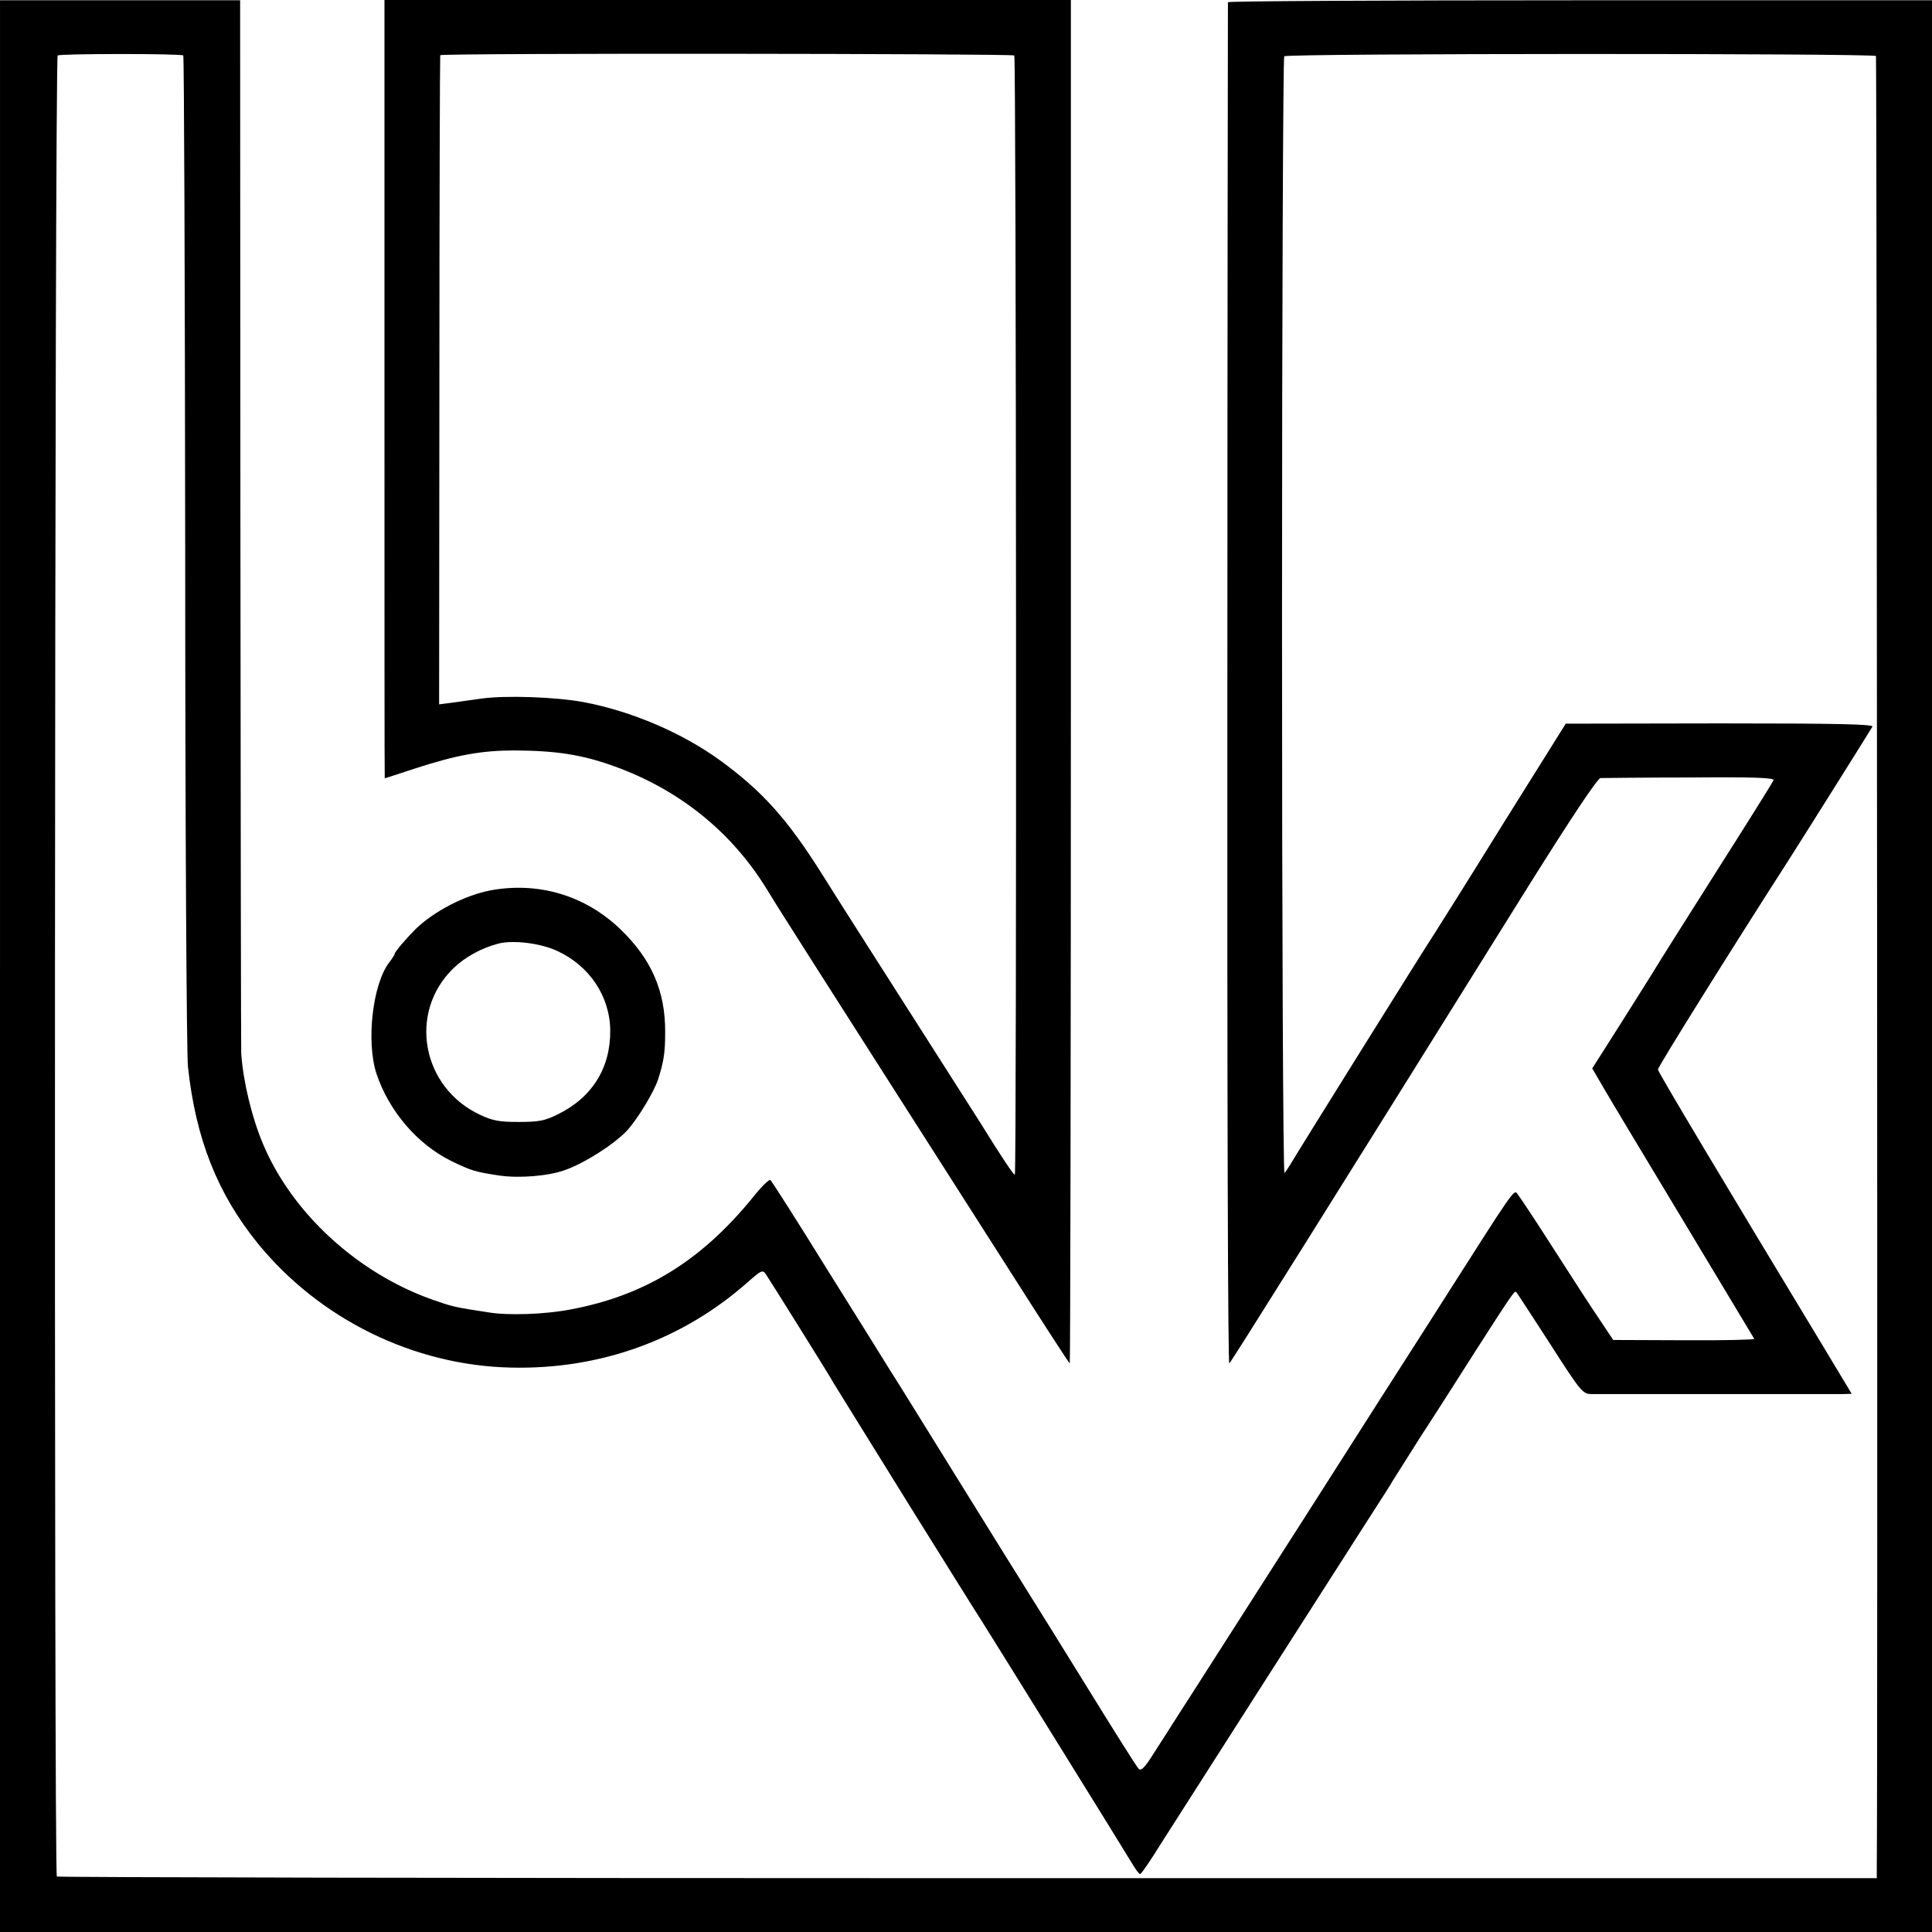 <?xml version="1.0" standalone="no"?>
<!DOCTYPE svg PUBLIC "-//W3C//DTD SVG 20010904//EN"
 "http://www.w3.org/TR/2001/REC-SVG-20010904/DTD/svg10.dtd">
<svg version="1.0" xmlns="http://www.w3.org/2000/svg"
 width="700pt" height="700pt" viewBox="0 0 700 700"
 preserveAspectRatio="xMidYMid meet">
<g transform="translate(0,700) scale(0.1,-0.1)"
fill="#000000" stroke="none">
<path d="M0 3500 l0 -3500 3500 0 3500 0 0 3499 0 3500 -1275 0 c-701 0 -1275
-3 -1276 -7 0 -4 -2 -1117 -2 -2474 -1 -1529 2 -2463 7 -2458 9 9 342 540
1086 1733 153 244 248 387 259 388 9 0 154 2 324 2 236 2 306 -1 303 -10 -3
-7 -96 -156 -208 -332 -112 -177 -210 -332 -218 -346 -8 -14 -64 -102 -123
-196 l-108 -170 39 -67 c21 -37 153 -256 292 -487 139 -231 254 -423 256 -426
2 -3 -112 -6 -254 -5 l-257 1 -50 75 c-28 41 -104 158 -169 260 -65 102 -124
190 -130 197 -11 12 -19 1 -241 -348 -38 -60 -153 -240 -255 -399 -102 -160
-210 -329 -241 -378 -198 -309 -458 -717 -494 -772 -23 -36 -61 -96 -85 -133
-34 -54 -46 -65 -55 -55 -7 7 -90 139 -185 293 -95 154 -188 303 -205 330 -18
28 -132 212 -255 410 -123 198 -237 383 -255 410 -17 28 -120 193 -229 367
-108 175 -201 320 -205 323 -5 2 -33 -25 -63 -63 -187 -230 -392 -357 -664
-407 -90 -17 -222 -22 -294 -10 -126 19 -131 21 -203 46 -272 96 -509 314
-614 564 -41 97 -72 227 -79 328 -1 15 -2 879 -3 1921 l-1 1895 -435 0 -435 0
0 -3499z m664 3299 c3 -3 6 -811 7 -1795 0 -984 5 -1825 10 -1869 28 -261 107
-460 253 -640 223 -274 564 -442 916 -450 325 -8 625 101 862 312 47 41 51 43
63 26 13 -19 223 -355 240 -385 11 -19 2 -4 299 -483 120 -192 228 -366 241
-385 30 -47 526 -846 550 -887 11 -18 22 -33 26 -33 4 0 37 48 74 108 38 59
192 301 343 537 275 430 345 539 387 605 12 19 40 62 61 95 21 33 44 68 49 78
6 9 51 81 101 160 51 78 141 219 200 312 129 201 142 220 147 214 3 -2 57 -86
122 -186 110 -172 119 -183 149 -184 40 0 870 0 913 0 l32 1 -101 168 c-355
587 -601 998 -601 1007 0 10 272 445 468 750 40 62 300 476 309 492 5 9 -119
12 -552 12 l-559 -1 -229 -366 c-125 -202 -236 -378 -245 -392 -26 -38 -512
-817 -525 -841 -7 -11 -16 -25 -20 -29 -5 -5 -9 875 -9 2015 0 1113 4 2027 8
2031 10 11 2137 11 2144 1 3 -6 7 -6193 3 -6552 l0 -50 -3294 0 c-1812 0
-3297 3 -3300 6 -11 10 -8 6592 3 6598 11 7 448 7 455 0z"/>
<path d="M1393 5590 c0 -775 0 -1410 1 -1410 0 0 51 16 111 36 150 49 242 65
360 65 151 -1 241 -15 357 -56 235 -84 425 -235 554 -443 21 -35 46 -74 54
-87 25 -40 158 -249 393 -617 122 -191 318 -498 436 -683 117 -184 215 -335
217 -335 2 0 4 1112 4 2470 l0 2470 -1243 0 -1244 0 0 -1410z m2282 1209 c7
-7 9 -4049 2 -4055 -3 -4 -49 65 -127 191 -8 13 -121 190 -250 392 -129 202
-275 431 -323 508 -126 200 -216 299 -368 410 -138 100 -320 178 -494 211
-103 19 -282 25 -370 13 -33 -5 -81 -11 -107 -15 l-47 -6 1 1174 c0 645 2
1175 3 1178 5 8 2072 6 2080 -1z"/>
<path d="M1777 3774 c-93 -18 -204 -75 -272 -141 -32 -32 -75 -82 -75 -89 0
-3 -9 -17 -19 -30 -61 -78 -85 -288 -47 -404 45 -135 147 -255 270 -316 74
-36 88 -40 174 -53 72 -11 181 -2 240 20 73 26 181 96 225 144 38 42 96 138
111 183 21 66 26 97 26 172 1 149 -50 265 -162 373 -128 123 -297 173 -471
141z m241 -219 c118 -54 192 -165 193 -289 1 -136 -66 -243 -191 -304 -47 -23
-68 -27 -140 -27 -71 0 -94 4 -141 26 -211 99 -261 370 -97 530 42 41 102 74
163 90 53 14 152 2 213 -26z"/>
</g>
</svg>
